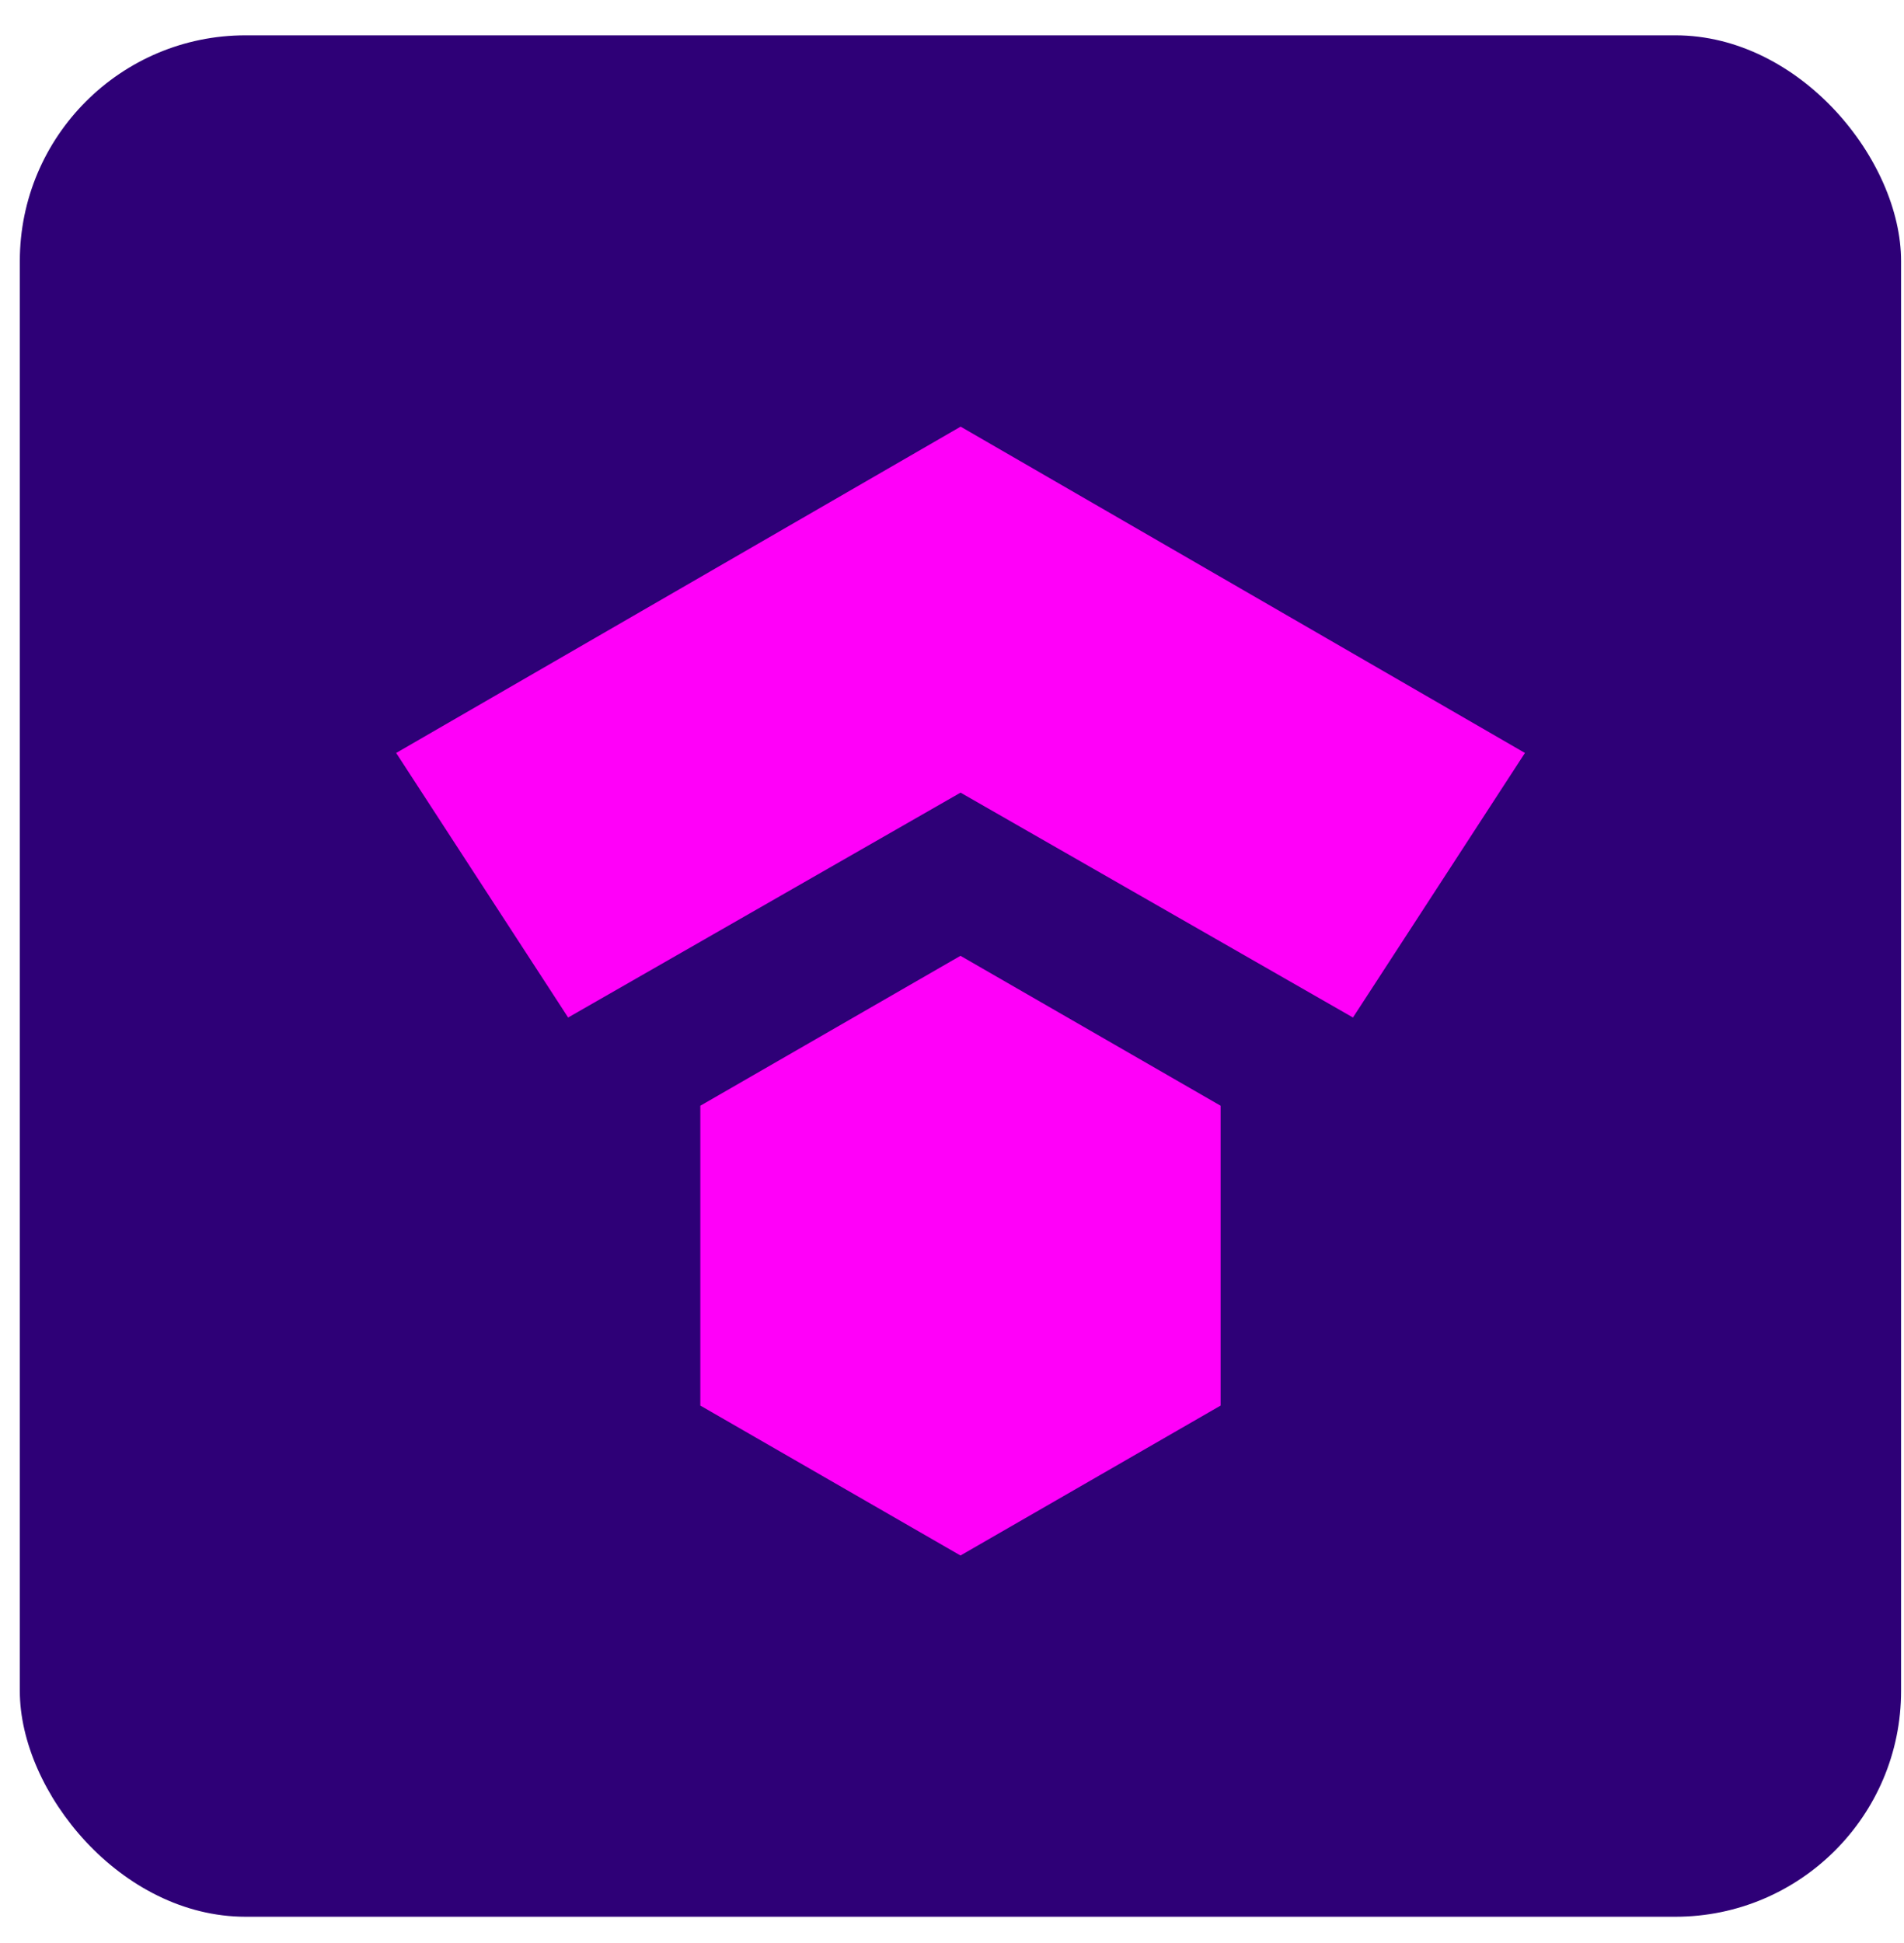<svg width="49" height="50" viewBox="0 0 49 50" fill="none" xmlns="http://www.w3.org/2000/svg">
<rect x="0.51" y="0.909" width="48.415" height="48.415" rx="5.81" fill="#2E0077"/>
<path d="M18.023 28.454V36.17L24.718 40.028L31.413 36.17V28.454L24.718 24.596L18.023 28.454Z" fill="#FF00F9"/>
<path d="M24.722 10.979L10.195 19.376L14.621 26.184L24.72 20.397L34.819 26.184L39.245 19.376L24.722 10.979Z" fill="#FF00F9"/>
</svg>
